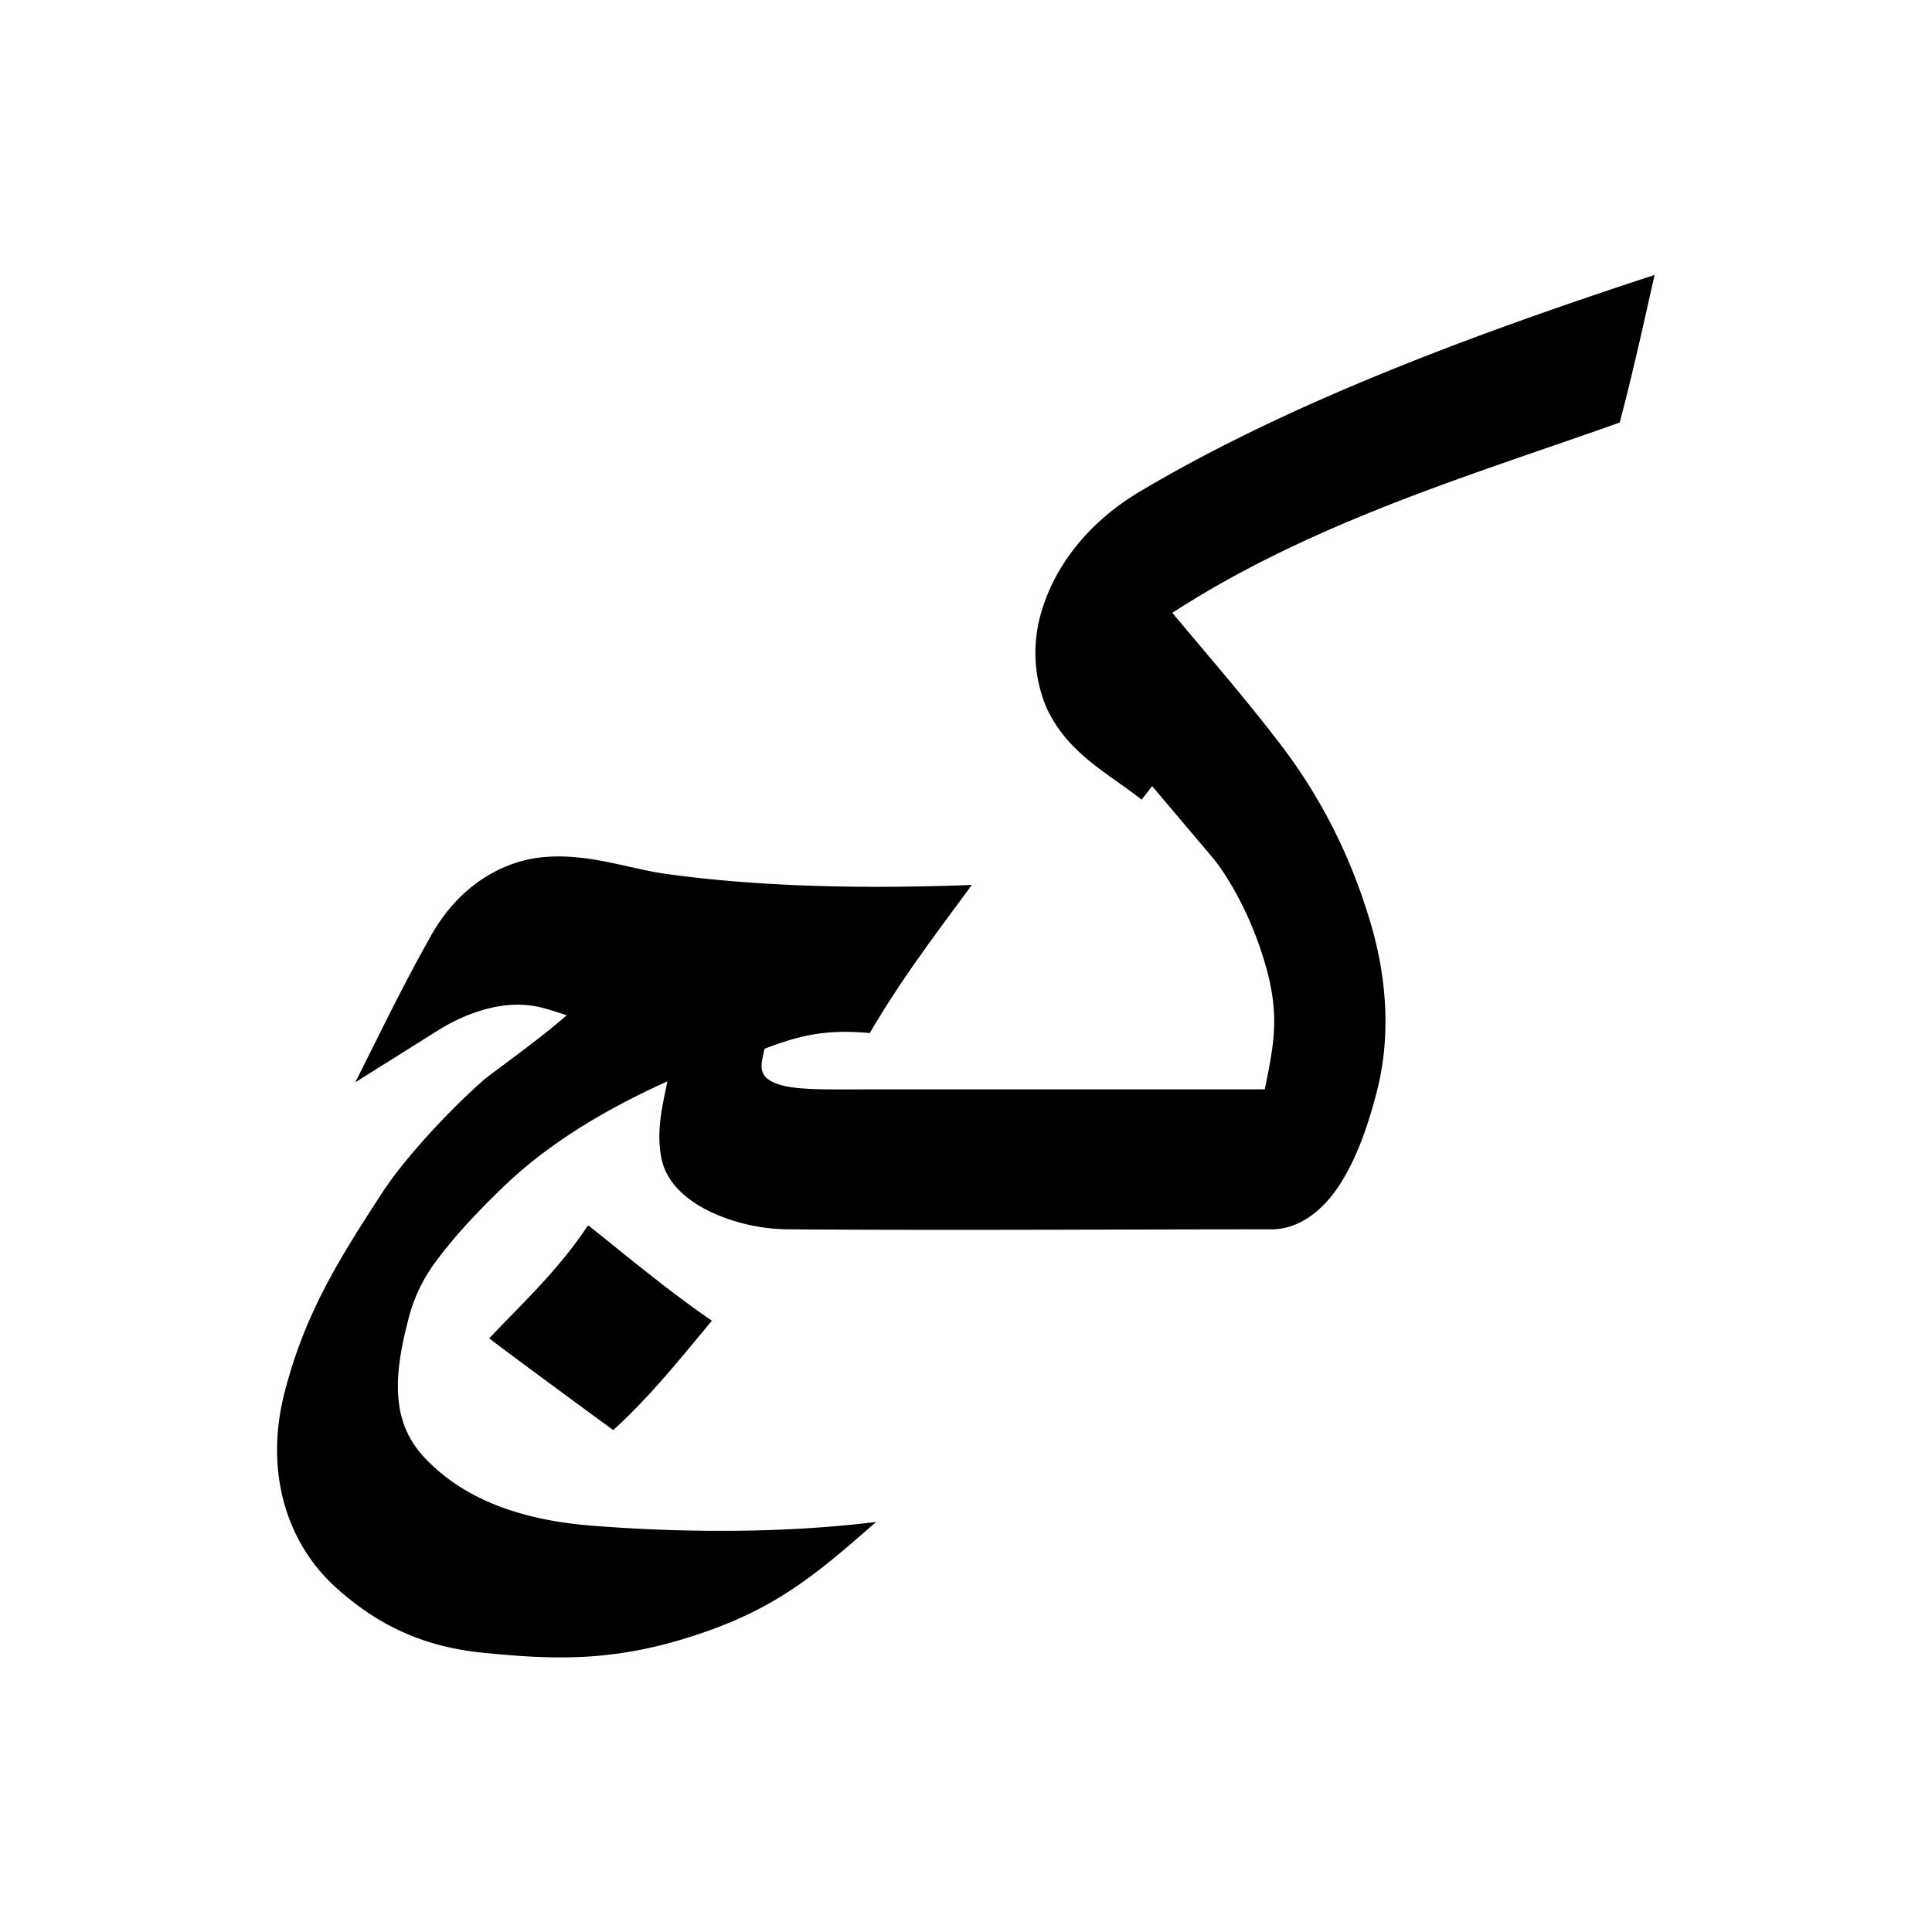 <?xml version="1.0" encoding="UTF-8"?><svg xmlns="http://www.w3.org/2000/svg" width="20" height="20" viewBox="0 0 20 20"><title>italic</title><path d="M17.132 2.845c-1.977.647-3.846 1.355-5.36 2.26-.57.35-.897.831-1.014 1.313a1.47 1.47 0 00.076.91c.221.474.63.671.984.95l.109-.14.618.731c.163.193.403.6.548 1.097.161.539.094.845 0 1.311H9.08c-.396 0-.69.008-.893-.023-.397-.062-.3-.245-.273-.397.385-.148.653-.202 1.09-.163.338-.578.691-1.034 1.056-1.533-1.143.043-2.19.017-3.135-.11-.403-.053-.814-.216-1.276-.18-.42.03-.898.28-1.201.84-.292.52-.51.977-.77 1.493l.875-.549c.268-.163.567-.263.84-.254.184.005.322.062.474.109-.273.238-.595.466-.84.653-.35.303-.82.805-1.059 1.167-.47.72-.81 1.267-1.02 2.076-.21.805.003 1.563.545 2.042.497.443.987.606 1.494.66.758.075 1.406.107 2.333-.222.767-.268 1.192-.644 1.75-1.131-1.03.128-2.119.105-2.952.038-1.015-.081-1.48-.45-1.715-.695-.315-.33-.357-.747-.18-1.423a1.68 1.68 0 01.291-.619c.198-.266.424-.507.692-.765.525-.509 1.178-.86 1.703-1.097-.049.242-.121.518-.06.805.058.269.291.444.513.549.303.14.59.177.805.178 1.656.012 3.336 0 4.993 0 .287 0 .525-.19.692-.437.163-.245.291-.56.4-.986.152-.583.11-1.24-.11-1.896a5.614 5.614 0 00-.84-1.64c-.392-.518-.787-.968-1.166-1.423 1.465-.951 3.167-1.447 4.631-1.97.14-.527.26-1.08.362-1.531zM6.084 12.689c-.303.46-.68.805-1.02 1.166.444.334.876.65 1.284.949.392-.354.731-.786 1.022-1.132-.455-.311-.898-.684-1.275-.983z"/></svg>
